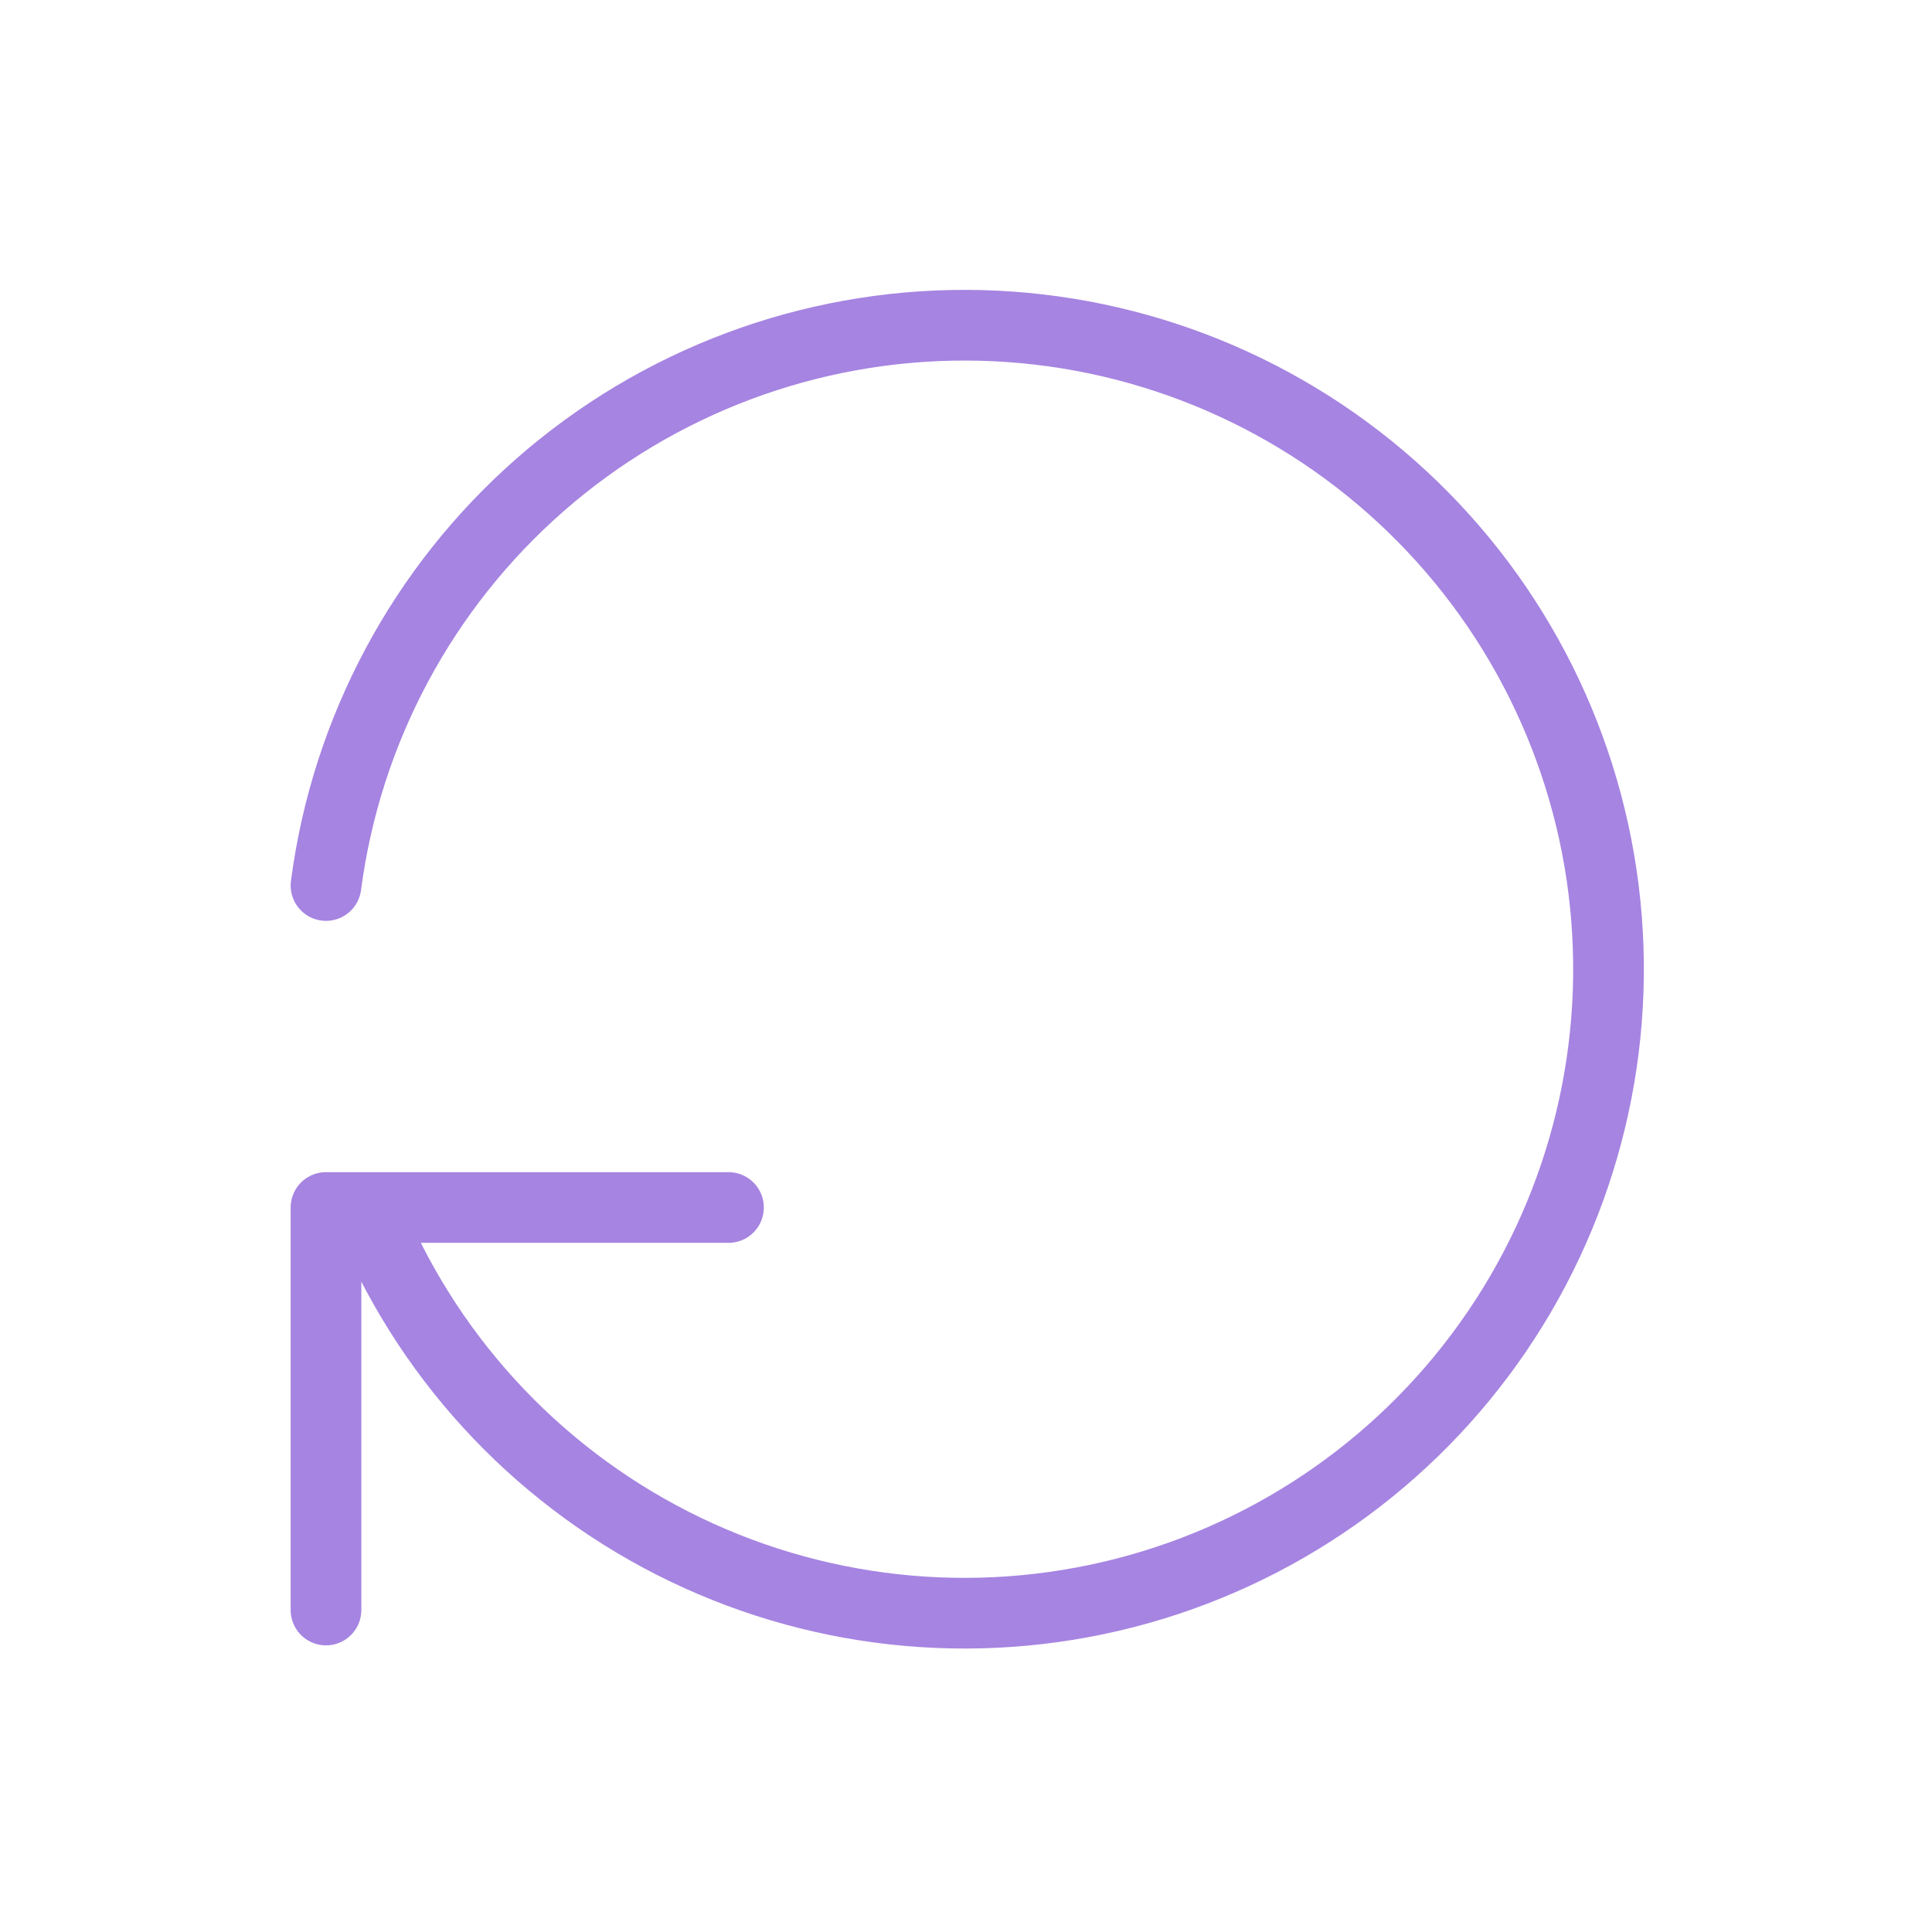 <svg width="82" height="82" viewBox="0 0 82 82" fill="none" xmlns="http://www.w3.org/2000/svg">
<g clip-path="url(#clip0_579_4732)">
<path d="M13.836 37.584C14.7 30.992 17.937 24.941 22.94 20.564C27.944 16.187 34.371 13.783 41.019 13.803C47.667 13.823 54.08 16.265 59.057 20.672C64.035 25.079 67.235 31.149 68.06 37.746C68.884 44.343 67.276 51.014 63.537 56.51C59.798 62.007 54.183 65.952 47.745 67.608C41.306 69.264 34.485 68.516 28.558 65.505C22.631 62.494 18.004 57.426 15.544 51.25M13.836 68.334V51.25H30.919" stroke="#A684E1" stroke-width="3" stroke-linecap="round" stroke-linejoin="round"/>
</g>
<defs>
<clipPath id="clip0_579_4732">
<rect width="82" height="82" fill="white"/>
</clipPath>
</defs>
</svg>
